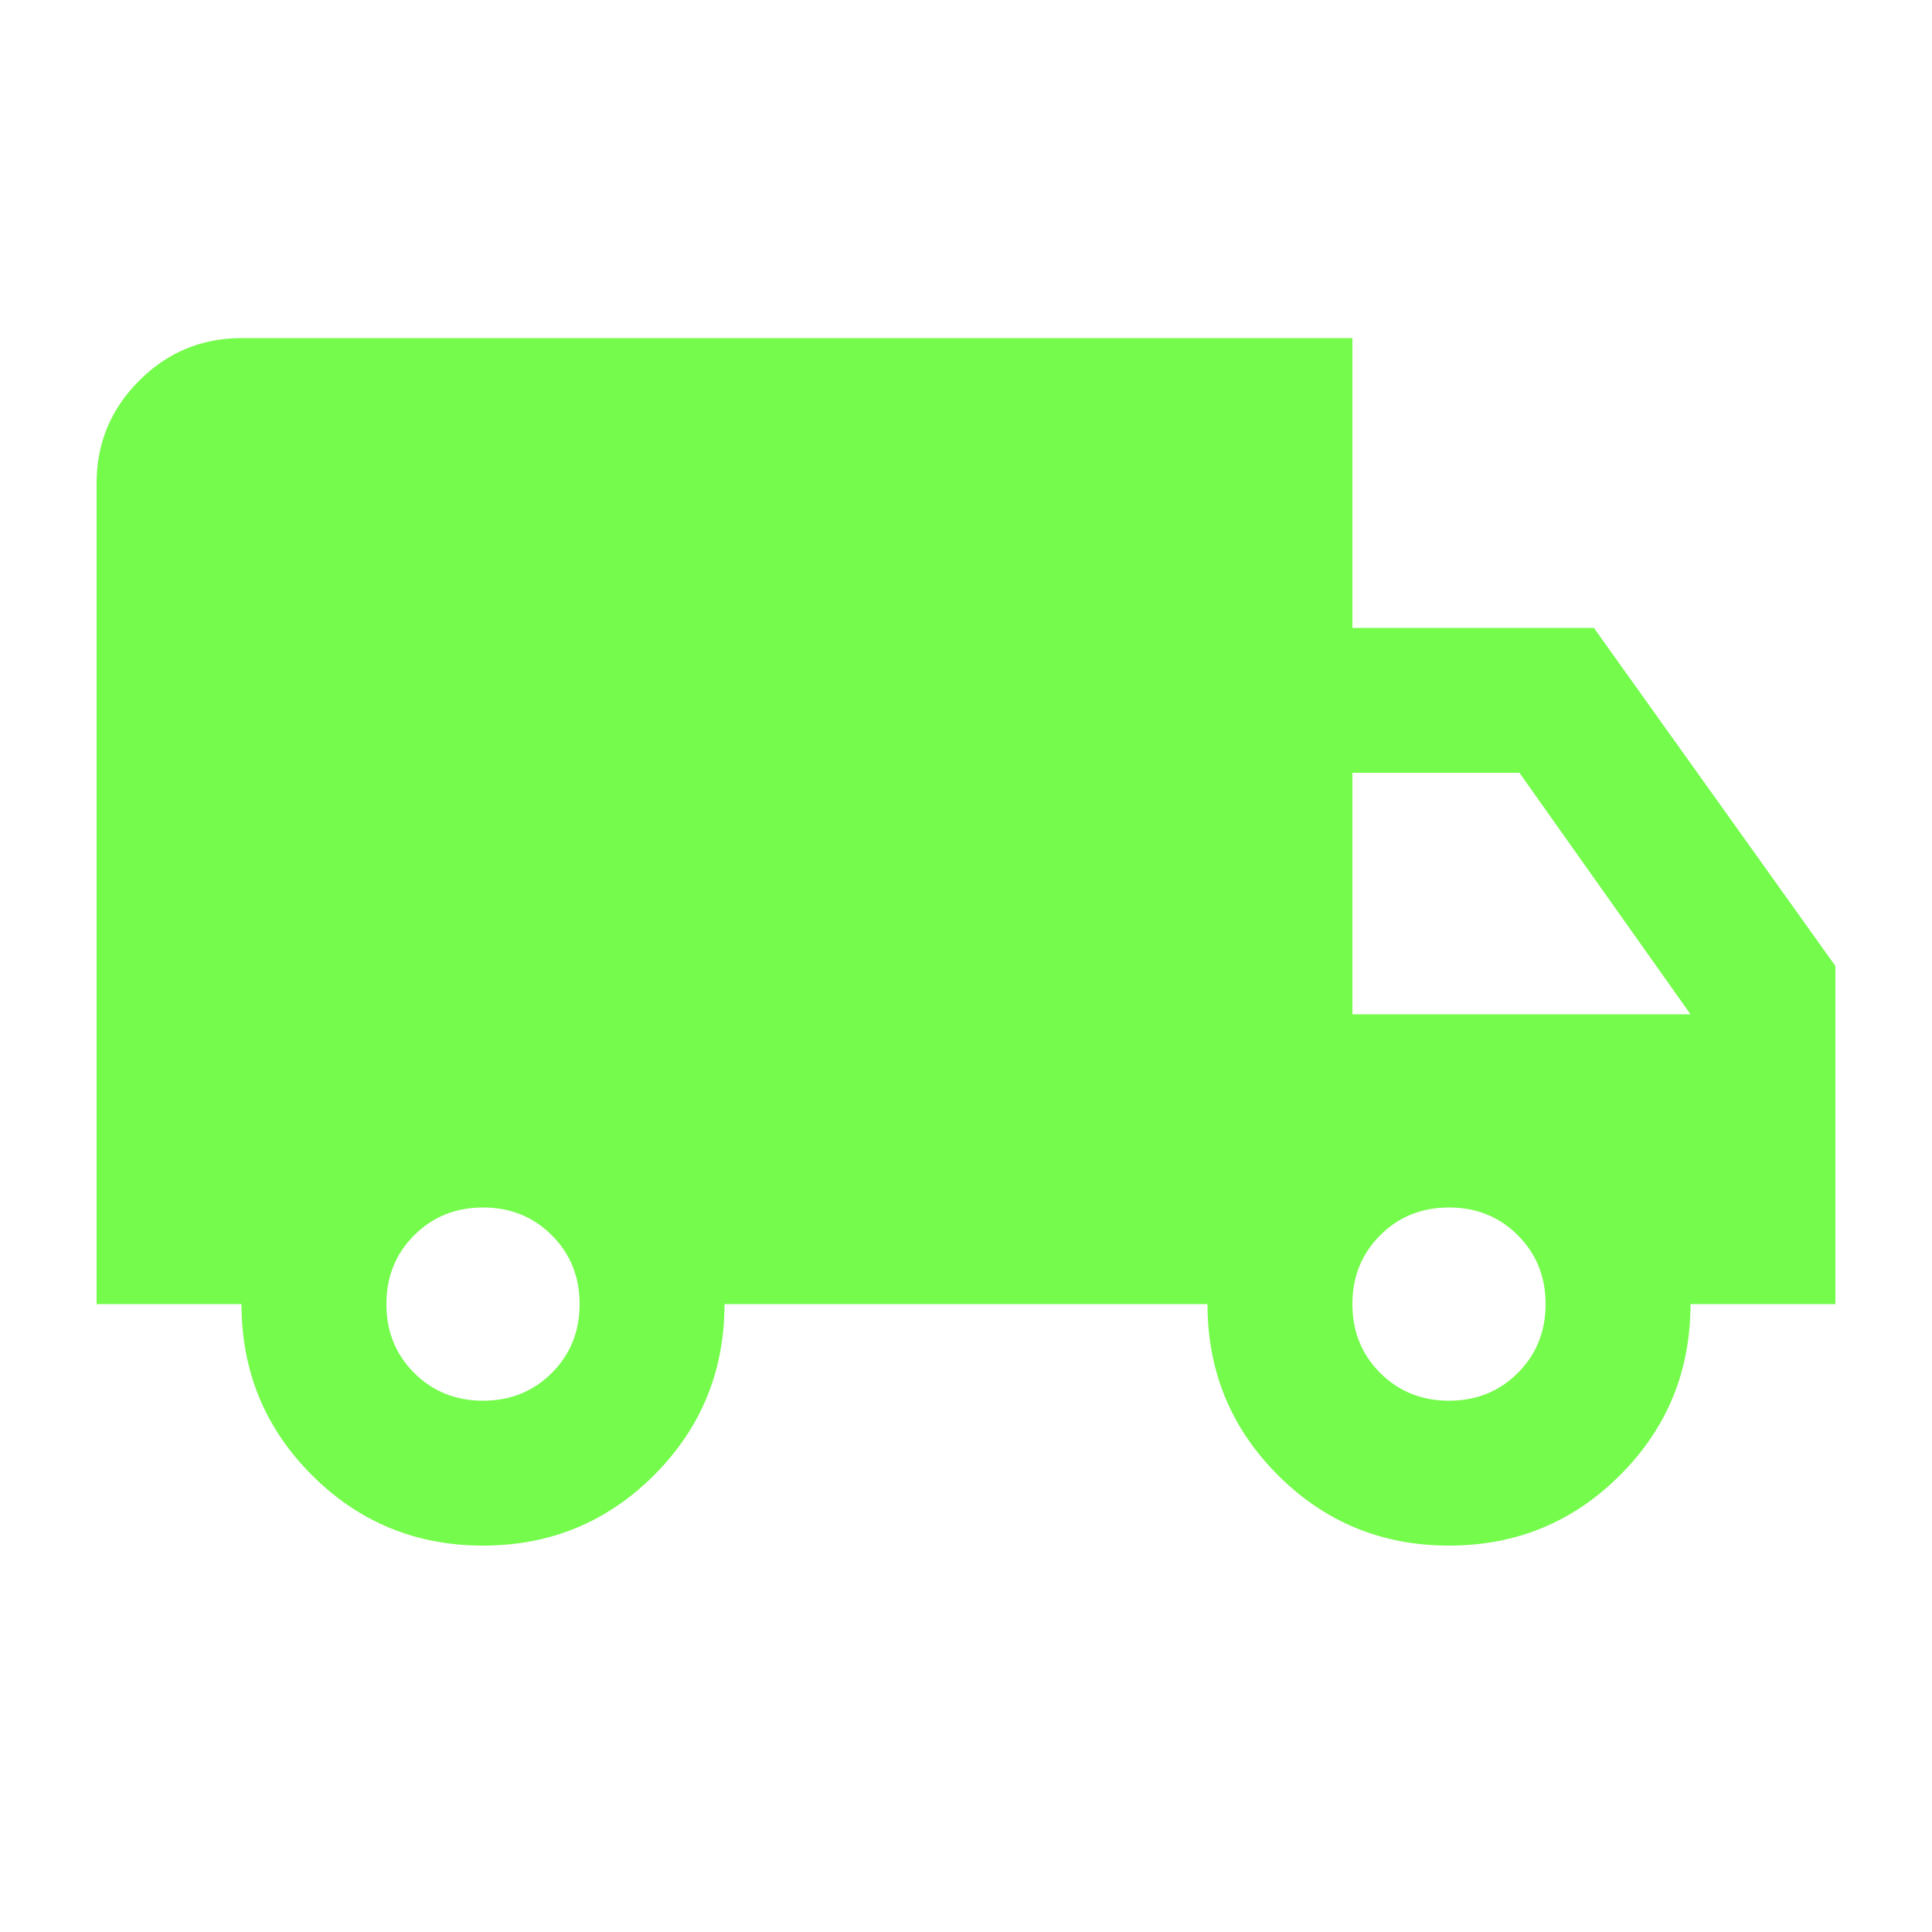 <svg xmlns="http://www.w3.org/2000/svg" height="20px" viewBox="0 -960 960 960" width="20px" fill="#75FB4C"><path d="M240-192q-50 0-85-35t-35-85H48v-408q0-29.7 21.15-50.85Q90.3-792 120-792h552v144h120l120 168v168h-72q0 50-35 85t-85 35q-50 0-85-35t-35-85H360q0 50-35 85t-85 35Zm0-72q20.4 0 34.2-13.8Q288-291.6 288-312q0-20.4-13.8-34.2Q260.4-360 240-360q-20.4 0-34.2 13.8Q192-332.4 192-312q0 20.4 13.8 34.2Q219.6-264 240-264Zm480 0q20.4 0 34.2-13.8Q768-291.6 768-312q0-20.4-13.8-34.2Q740.4-360 720-360q-20.4 0-34.2 13.8Q672-332.4 672-312q0 20.4 13.8 34.2Q699.6-264 720-264Zm-48-192h168l-85-120h-83v120Z"/></svg>